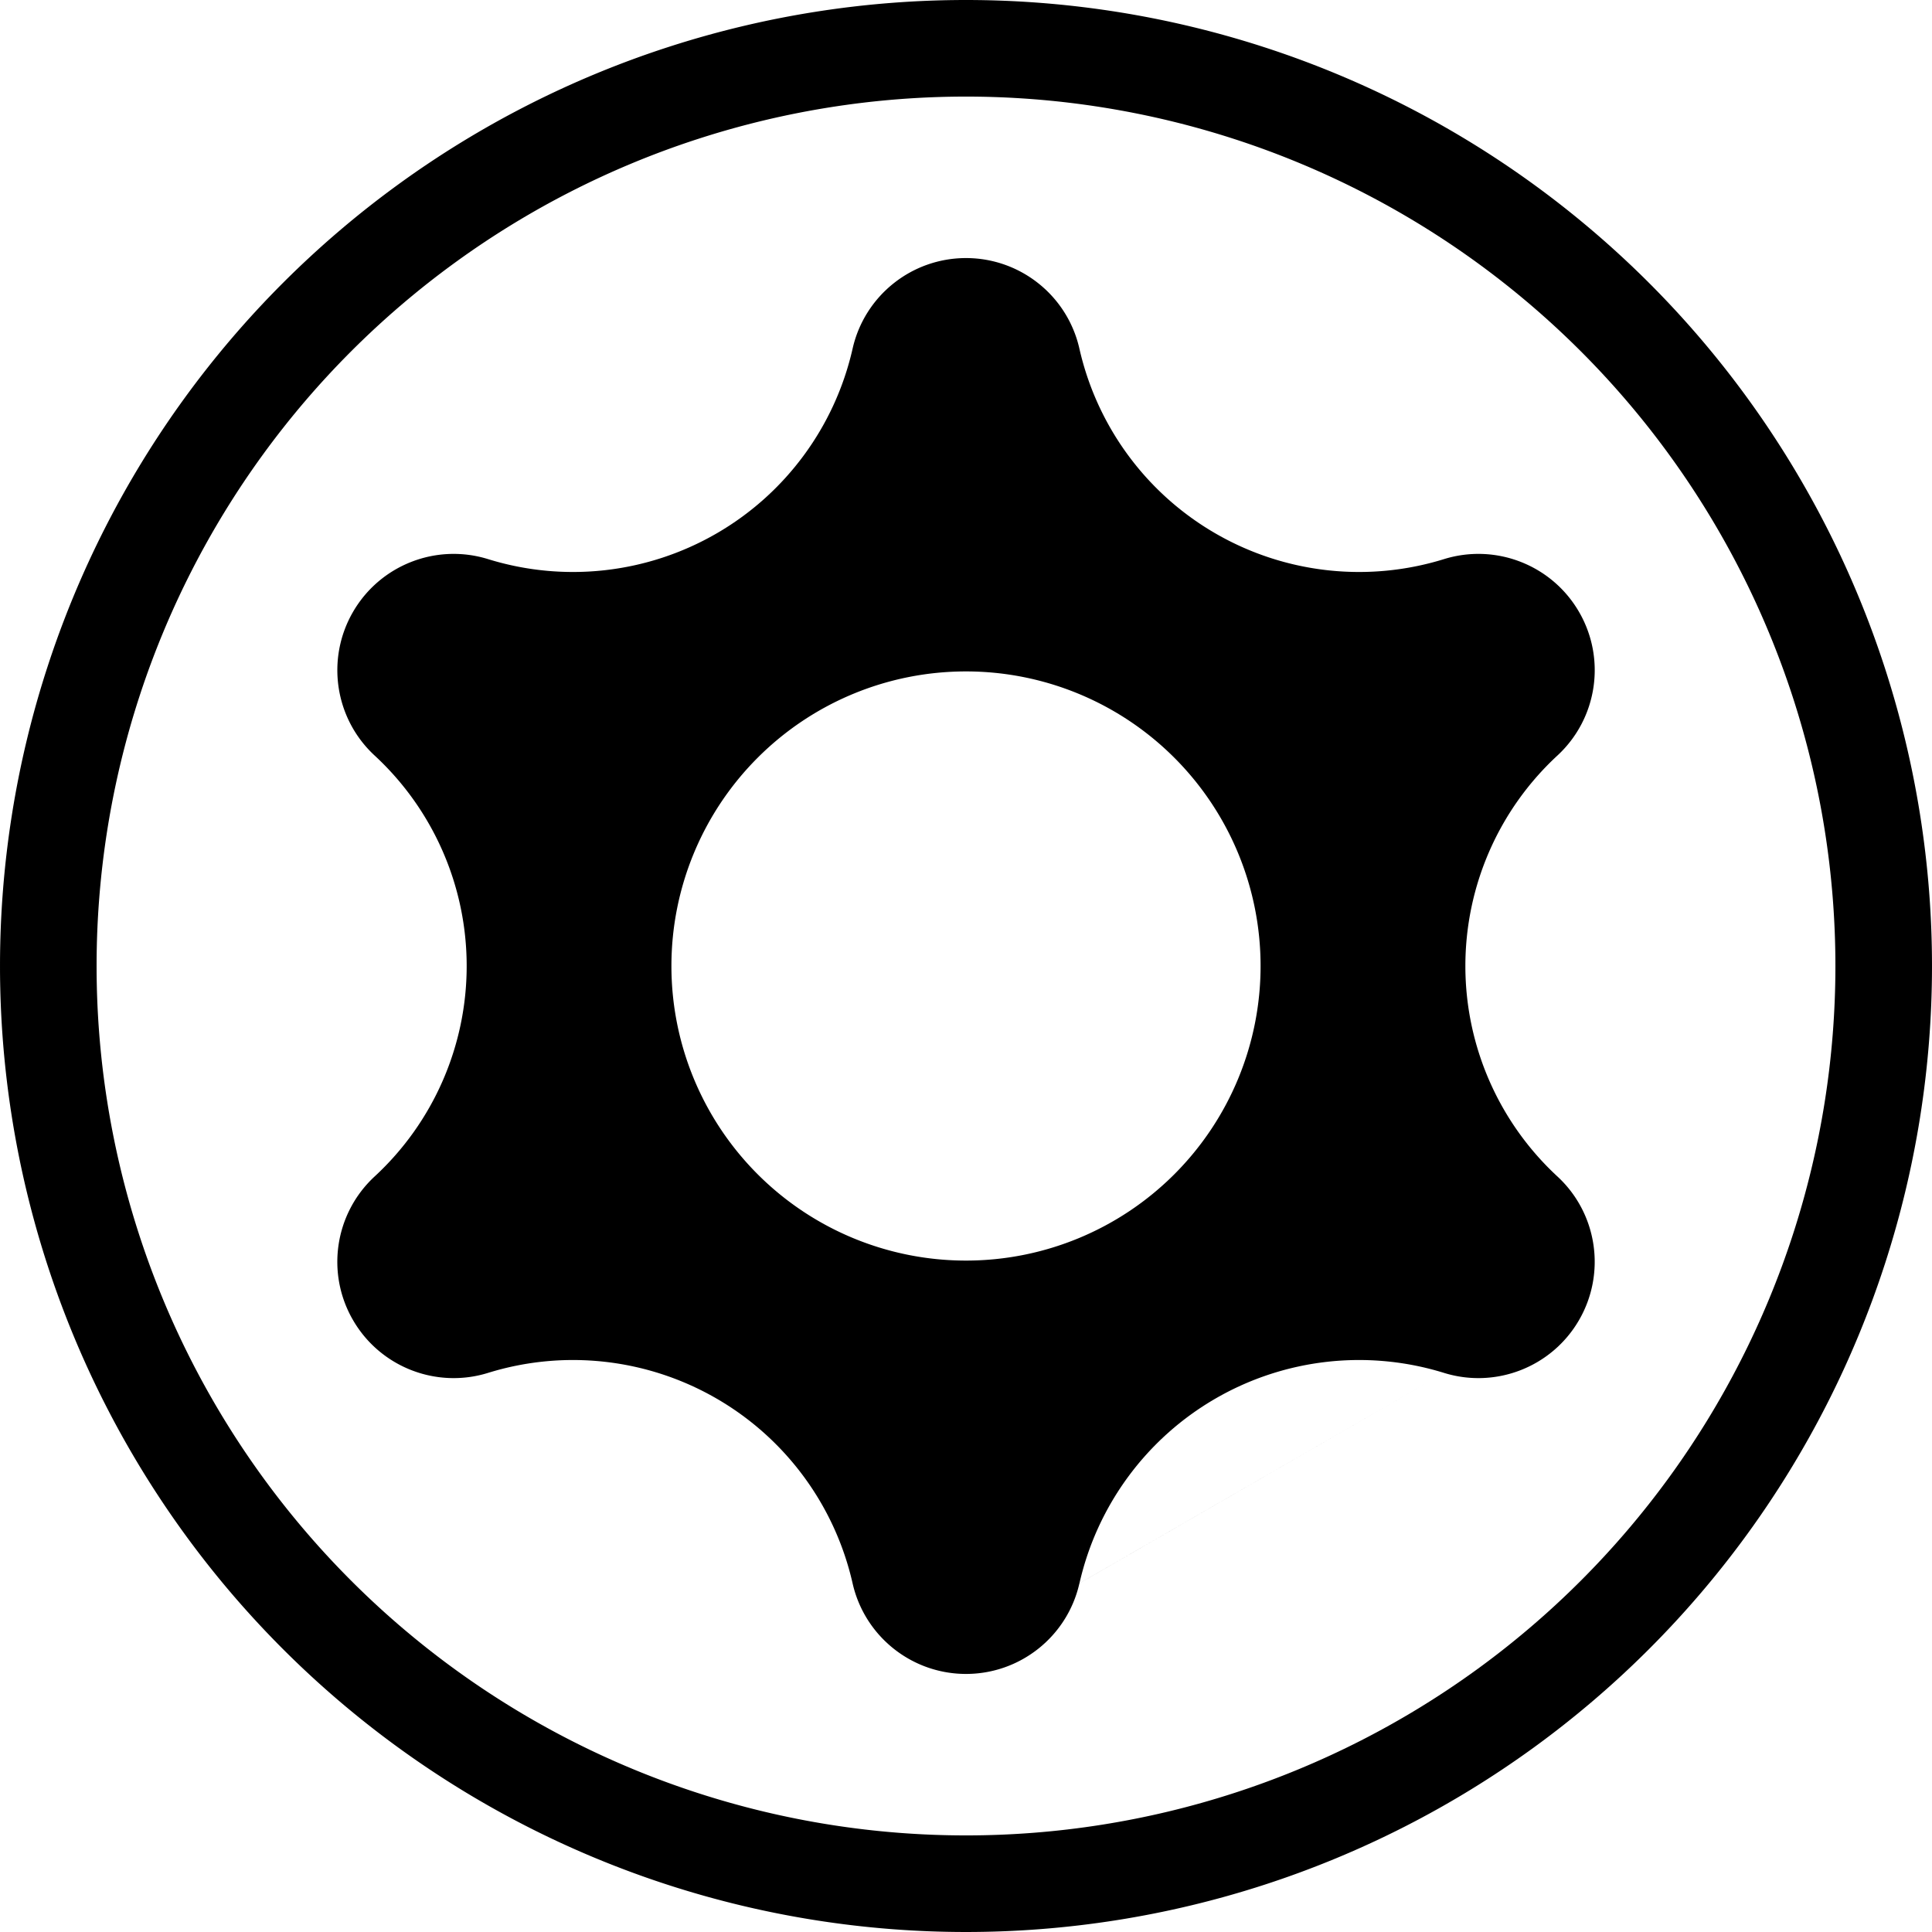 <?xml version="1.0" encoding="UTF-8" standalone="no"?>
<!-- Created with Inkscape (http://www.inkscape.org/) -->

<svg
   width="40"
   height="40"
   id="svg3295"
   sodipodi:version="0.32"
   inkscape:version="1.1.2 (0a00cf5339, 2022-02-04)"
   version="1.0"
   sodipodi:docname="Screw_Head_-_Torx_Tamperproof.svg"
   inkscape:output_extension="org.inkscape.output.svg.inkscape"
   xmlns:inkscape="http://www.inkscape.org/namespaces/inkscape"
   xmlns:sodipodi="http://sodipodi.sourceforge.net/DTD/sodipodi-0.dtd"
   xmlns="http://www.w3.org/2000/svg"
   xmlns:svg="http://www.w3.org/2000/svg"
   xmlns:rdf="http://www.w3.org/1999/02/22-rdf-syntax-ns#"
   xmlns:cc="http://creativecommons.org/ns#"
   xmlns:dc="http://purl.org/dc/elements/1.1/">
  <defs
     id="defs3297">
    <inkscape:perspective
       sodipodi:type="inkscape:persp3d"
       inkscape:vp_x="0 : 526.18109 : 1"
       inkscape:vp_y="0 : 1000 : 0"
       inkscape:vp_z="744.09448 : 526.18109 : 1"
       inkscape:persp3d-origin="372.04724 : 350.78739 : 1"
       id="perspective3303" />
    <inkscape:perspective
       id="perspective3647"
       inkscape:persp3d-origin="25 : 16.666667 : 1"
       inkscape:vp_z="50 : 25 : 1"
       inkscape:vp_y="0 : 1000 : 0"
       inkscape:vp_x="0 : 25 : 1"
       sodipodi:type="inkscape:persp3d" />
  </defs>
  <sodipodi:namedview
     id="base"
     pagecolor="#ffffff"
     bordercolor="#666666"
     borderopacity="1.0"
     gridtolerance="10000"
     guidetolerance="10"
     objecttolerance="10"
     inkscape:pageopacity="0.0"
     inkscape:pageshadow="2"
     inkscape:zoom="5.656854"
     inkscape:cx="-17.67767"
     inkscape:cy="34.471457"
     inkscape:document-units="px"
     inkscape:current-layer="layer1"
     showgrid="false"
     inkscape:window-width="1616"
     inkscape:window-height="861"
     inkscape:window-x="-4"
     inkscape:window-y="275"
     inkscape:pagecheckerboard="0"
     inkscape:window-maximized="0">
    <inkscape:grid
       type="xygrid"
       id="grid3305"
       visible="true"
       enabled="true" />
  </sodipodi:namedview>
  <g
     inkscape:label="Layer 1"
     inkscape:groupmode="layer"
     id="layer1">
    <g
       id="g18711">
      <path
         sodipodi:type="arc"
         style="opacity:1;fill:none;fill-opacity:1;stroke:#000000;stroke-width:2.105;stroke-linecap:square;stroke-linejoin:miter;stroke-miterlimit:4;stroke-dasharray:none;stroke-dashoffset:0;stroke-opacity:1"
         id="path3307"
         sodipodi:cx="20"
         sodipodi:cy="20"
         sodipodi:rx="20"
         sodipodi:ry="20"
         d="M 40,20 A 20,20 0 1 1 0,20 A 20,20 0 1 1 40,20 z"
         transform="matrix(0.95,0,0,0.95,1,1)" />
      <g
         stroke-linecap="round"
         fill="none"
         transform="matrix(0.045,0.026,-0.026,0.045,20,20)"
         font-family="'DejaVu Serif'"
         font-size="35.278px"
         stroke="#000000"
         stroke-opacity="1"
         font-weight="400"
         stroke-linejoin="bevel"
         font-style="normal"
         stroke-width="3.5"
         id="g345"
         style="fill:#000000;fill-opacity:1;fill-rule:evenodd;stroke:#000000;stroke-width:23.589;stroke-miterlimit:4;stroke-dasharray:none;stroke-opacity:0.42" />
    </g>
    <g
       stroke-linecap="round"
       fill="none"
       transform="matrix(0.042,0,0,0.042,9.807,-71.811)"
       font-family="'DejaVu Serif'"
       font-size="35.278px"
       stroke="#000000"
       stroke-opacity="1"
       font-weight="400"
       stroke-linejoin="bevel"
       font-style="normal"
       stroke-width="3.5"
       id="g297"
       style="fill-rule:evenodd;stroke:#000000;stroke-opacity:0.42;stroke-width:23.589;stroke-miterlimit:4;stroke-dasharray:none" />
    <g
       stroke-linecap="round"
       fill="none"
       transform="matrix(0.042,0,0,0.042,9.807,-71.811)"
       font-family="'DejaVu Serif'"
       font-size="35.278px"
       stroke="#000000"
       stroke-opacity="1"
       font-weight="400"
       stroke-linejoin="bevel"
       font-style="normal"
       stroke-width="3.5"
       id="g301"
       style="fill-rule:evenodd;stroke:#000000;stroke-opacity:0.42;stroke-width:23.589;stroke-miterlimit:4;stroke-dasharray:none" />
    <g
       stroke-linecap="round"
       fill="none"
       transform="matrix(0.042,0,0,0.042,9.807,-71.811)"
       font-family="'DejaVu Serif'"
       font-size="35.278px"
       stroke="#000000"
       stroke-opacity="1"
       font-weight="400"
       stroke-linejoin="bevel"
       font-style="normal"
       stroke-width="3.5"
       id="g305"
       style="fill-rule:evenodd;stroke:#000000;stroke-opacity:0.42;stroke-width:23.589;stroke-miterlimit:4;stroke-dasharray:none" />
    <g
       stroke-linecap="round"
       fill="none"
       transform="matrix(0.042,0,0,0.042,9.807,-71.811)"
       font-family="'DejaVu Serif'"
       font-size="35.278px"
       stroke="#000000"
       stroke-opacity="1"
       font-weight="400"
       stroke-linejoin="bevel"
       font-style="normal"
       stroke-width="3.5"
       id="g309"
       style="fill-rule:evenodd;stroke:#000000;stroke-opacity:0.42;stroke-width:23.589;stroke-miterlimit:4;stroke-dasharray:none" />
    <g
       stroke-linecap="round"
       fill="none"
       transform="matrix(0.042,0,0,0.042,9.807,-71.811)"
       font-family="'DejaVu Serif'"
       font-size="35.278px"
       stroke="#000000"
       stroke-opacity="1"
       font-weight="400"
       stroke-linejoin="bevel"
       font-style="normal"
       stroke-width="3.5"
       id="g313"
       style="fill-rule:evenodd;stroke:#000000;stroke-opacity:0.42;stroke-width:23.589;stroke-miterlimit:4;stroke-dasharray:none" />
    <g
       stroke-linecap="round"
       fill="none"
       transform="matrix(0.042,0,0,0.042,9.807,-71.811)"
       font-family="'DejaVu Serif'"
       font-size="35.278px"
       stroke="#000000"
       stroke-opacity="1"
       font-weight="400"
       stroke-linejoin="bevel"
       font-style="normal"
       stroke-width="3.5"
       id="g317"
       style="fill-rule:evenodd;stroke:#000000;stroke-opacity:0.42;stroke-width:23.589;stroke-miterlimit:4;stroke-dasharray:none" />
    <g
       stroke-linecap="round"
       fill="none"
       transform="matrix(0.042,0,0,0.042,9.807,-71.811)"
       font-family="'DejaVu Serif'"
       font-size="35.278px"
       stroke="#000000"
       stroke-opacity="1"
       font-weight="400"
       stroke-linejoin="bevel"
       font-style="normal"
       stroke-width="3.5"
       id="g321"
       style="fill-rule:evenodd;stroke:#000000;stroke-opacity:0.42;stroke-width:23.589;stroke-miterlimit:4;stroke-dasharray:none" />
    <g
       stroke-linecap="round"
       fill="none"
       transform="matrix(0.042,0,0,0.042,9.807,-71.811)"
       font-family="'DejaVu Serif'"
       font-size="35.278px"
       stroke="#000000"
       stroke-opacity="1"
       font-weight="400"
       stroke-linejoin="bevel"
       font-style="normal"
       stroke-width="3.5"
       id="g325"
       style="fill-rule:evenodd;stroke:#000000;stroke-opacity:0.42;stroke-width:23.589;stroke-miterlimit:4;stroke-dasharray:none" />
    <g
       stroke-linecap="round"
       fill="none"
       transform="matrix(0.042,0,0,0.042,9.807,-71.811)"
       font-family="'DejaVu Serif'"
       font-size="35.278px"
       stroke="#000000"
       stroke-opacity="1"
       font-weight="400"
       stroke-linejoin="bevel"
       font-style="normal"
       stroke-width="3.5"
       id="g329"
       style="fill-rule:evenodd;stroke:#000000;stroke-opacity:0.42;stroke-width:23.589;stroke-miterlimit:4;stroke-dasharray:none" />
    <g
       stroke-linecap="round"
       fill="none"
       transform="matrix(0.042,0,0,0.042,9.807,-71.811)"
       font-family="'DejaVu Serif'"
       font-size="35.278px"
       stroke="#000000"
       stroke-opacity="1"
       font-weight="400"
       stroke-linejoin="bevel"
       font-style="normal"
       stroke-width="3.5"
       id="g333"
       style="fill-rule:evenodd;stroke:#000000;stroke-opacity:0.42;stroke-width:23.589;stroke-miterlimit:4;stroke-dasharray:none" />
    <g
       stroke-linecap="round"
       fill="none"
       transform="matrix(0.042,0,0,0.042,9.807,-71.811)"
       font-family="'DejaVu Serif'"
       font-size="35.278px"
       stroke="#000000"
       stroke-opacity="1"
       font-weight="400"
       stroke-linejoin="bevel"
       font-style="normal"
       stroke-width="3.5"
       id="g337"
       style="fill-rule:evenodd;stroke:#000000;stroke-opacity:0.42;stroke-width:23.589;stroke-miterlimit:4;stroke-dasharray:none" />
    <g
       stroke-linecap="round"
       fill="none"
       transform="matrix(0.042,0,0,0.042,9.807,-71.811)"
       font-family="'DejaVu Serif'"
       font-size="35.278px"
       stroke="#000000"
       stroke-opacity="1"
       font-weight="400"
       stroke-linejoin="bevel"
       font-style="normal"
       stroke-width="3.5"
       id="g341"
       style="fill-rule:evenodd;stroke:#000000;stroke-opacity:0.42;stroke-width:23.589;stroke-miterlimit:4;stroke-dasharray:none" />
    <path
       id="path863"
       style="fill:#000000;stroke:none;stroke-width:0.5;stroke-linecap:round;stroke-linejoin:round;stroke-opacity:1;fill-opacity:1"
       d="M 26.099,20 A 6.099,6.099 0 0 1 20,26.099 6.099,6.099 0 0 1 13.901,20 6.099,6.099 0 0 1 20,13.901 6.099,6.099 0 0 1 26.099,20 Z m -3.75,12.781 c 0.366,-1.613 1.388,-3.001 2.821,-3.828 1.433,-0.827 3.145,-1.019 4.726,-0.529 m 0,0 c 1.074,0.333 2.236,-0.122 2.798,-1.096 0.562,-0.974 0.376,-2.208 -0.45,-2.971 -1.214,-1.123 -1.905,-2.703 -1.905,-4.357 2.2e-5,-1.654 0.69,-3.234 1.905,-4.357 0.826,-0.764 1.013,-1.997 0.45,-2.971 -0.562,-0.974 -1.724,-1.429 -2.798,-1.096 -1.58,0.49 -3.293,0.298 -4.726,-0.529 C 23.736,10.22 22.714,8.832 22.348,7.219 22.1,6.122 21.125,5.343 20,5.343 c -1.125,-1.51e-5 -2.1,0.779 -2.348,1.876 -0.366,1.613 -1.388,3.001 -2.821,3.828 -1.433,0.827 -3.145,1.019 -4.726,0.529 -1.074,-0.333 -2.236,0.122 -2.798,1.096 -0.562,0.974 -0.376,2.208 0.45,2.971 1.214,1.123 1.905,2.703 1.905,4.357 -2.25e-5,1.654 -0.69,3.234 -1.905,4.357 -0.826,0.764 -1.013,1.997 -0.45,2.971 0.562,0.974 1.724,1.429 2.798,1.096 1.58,-0.49 3.293,-0.298 4.726,0.529 1.433,0.827 2.455,2.215 2.821,3.828 0.249,1.097 1.224,1.876 2.348,1.876 1.125,1.5e-5 2.1,-0.779 2.348,-1.876" />
  </g>
</svg>
